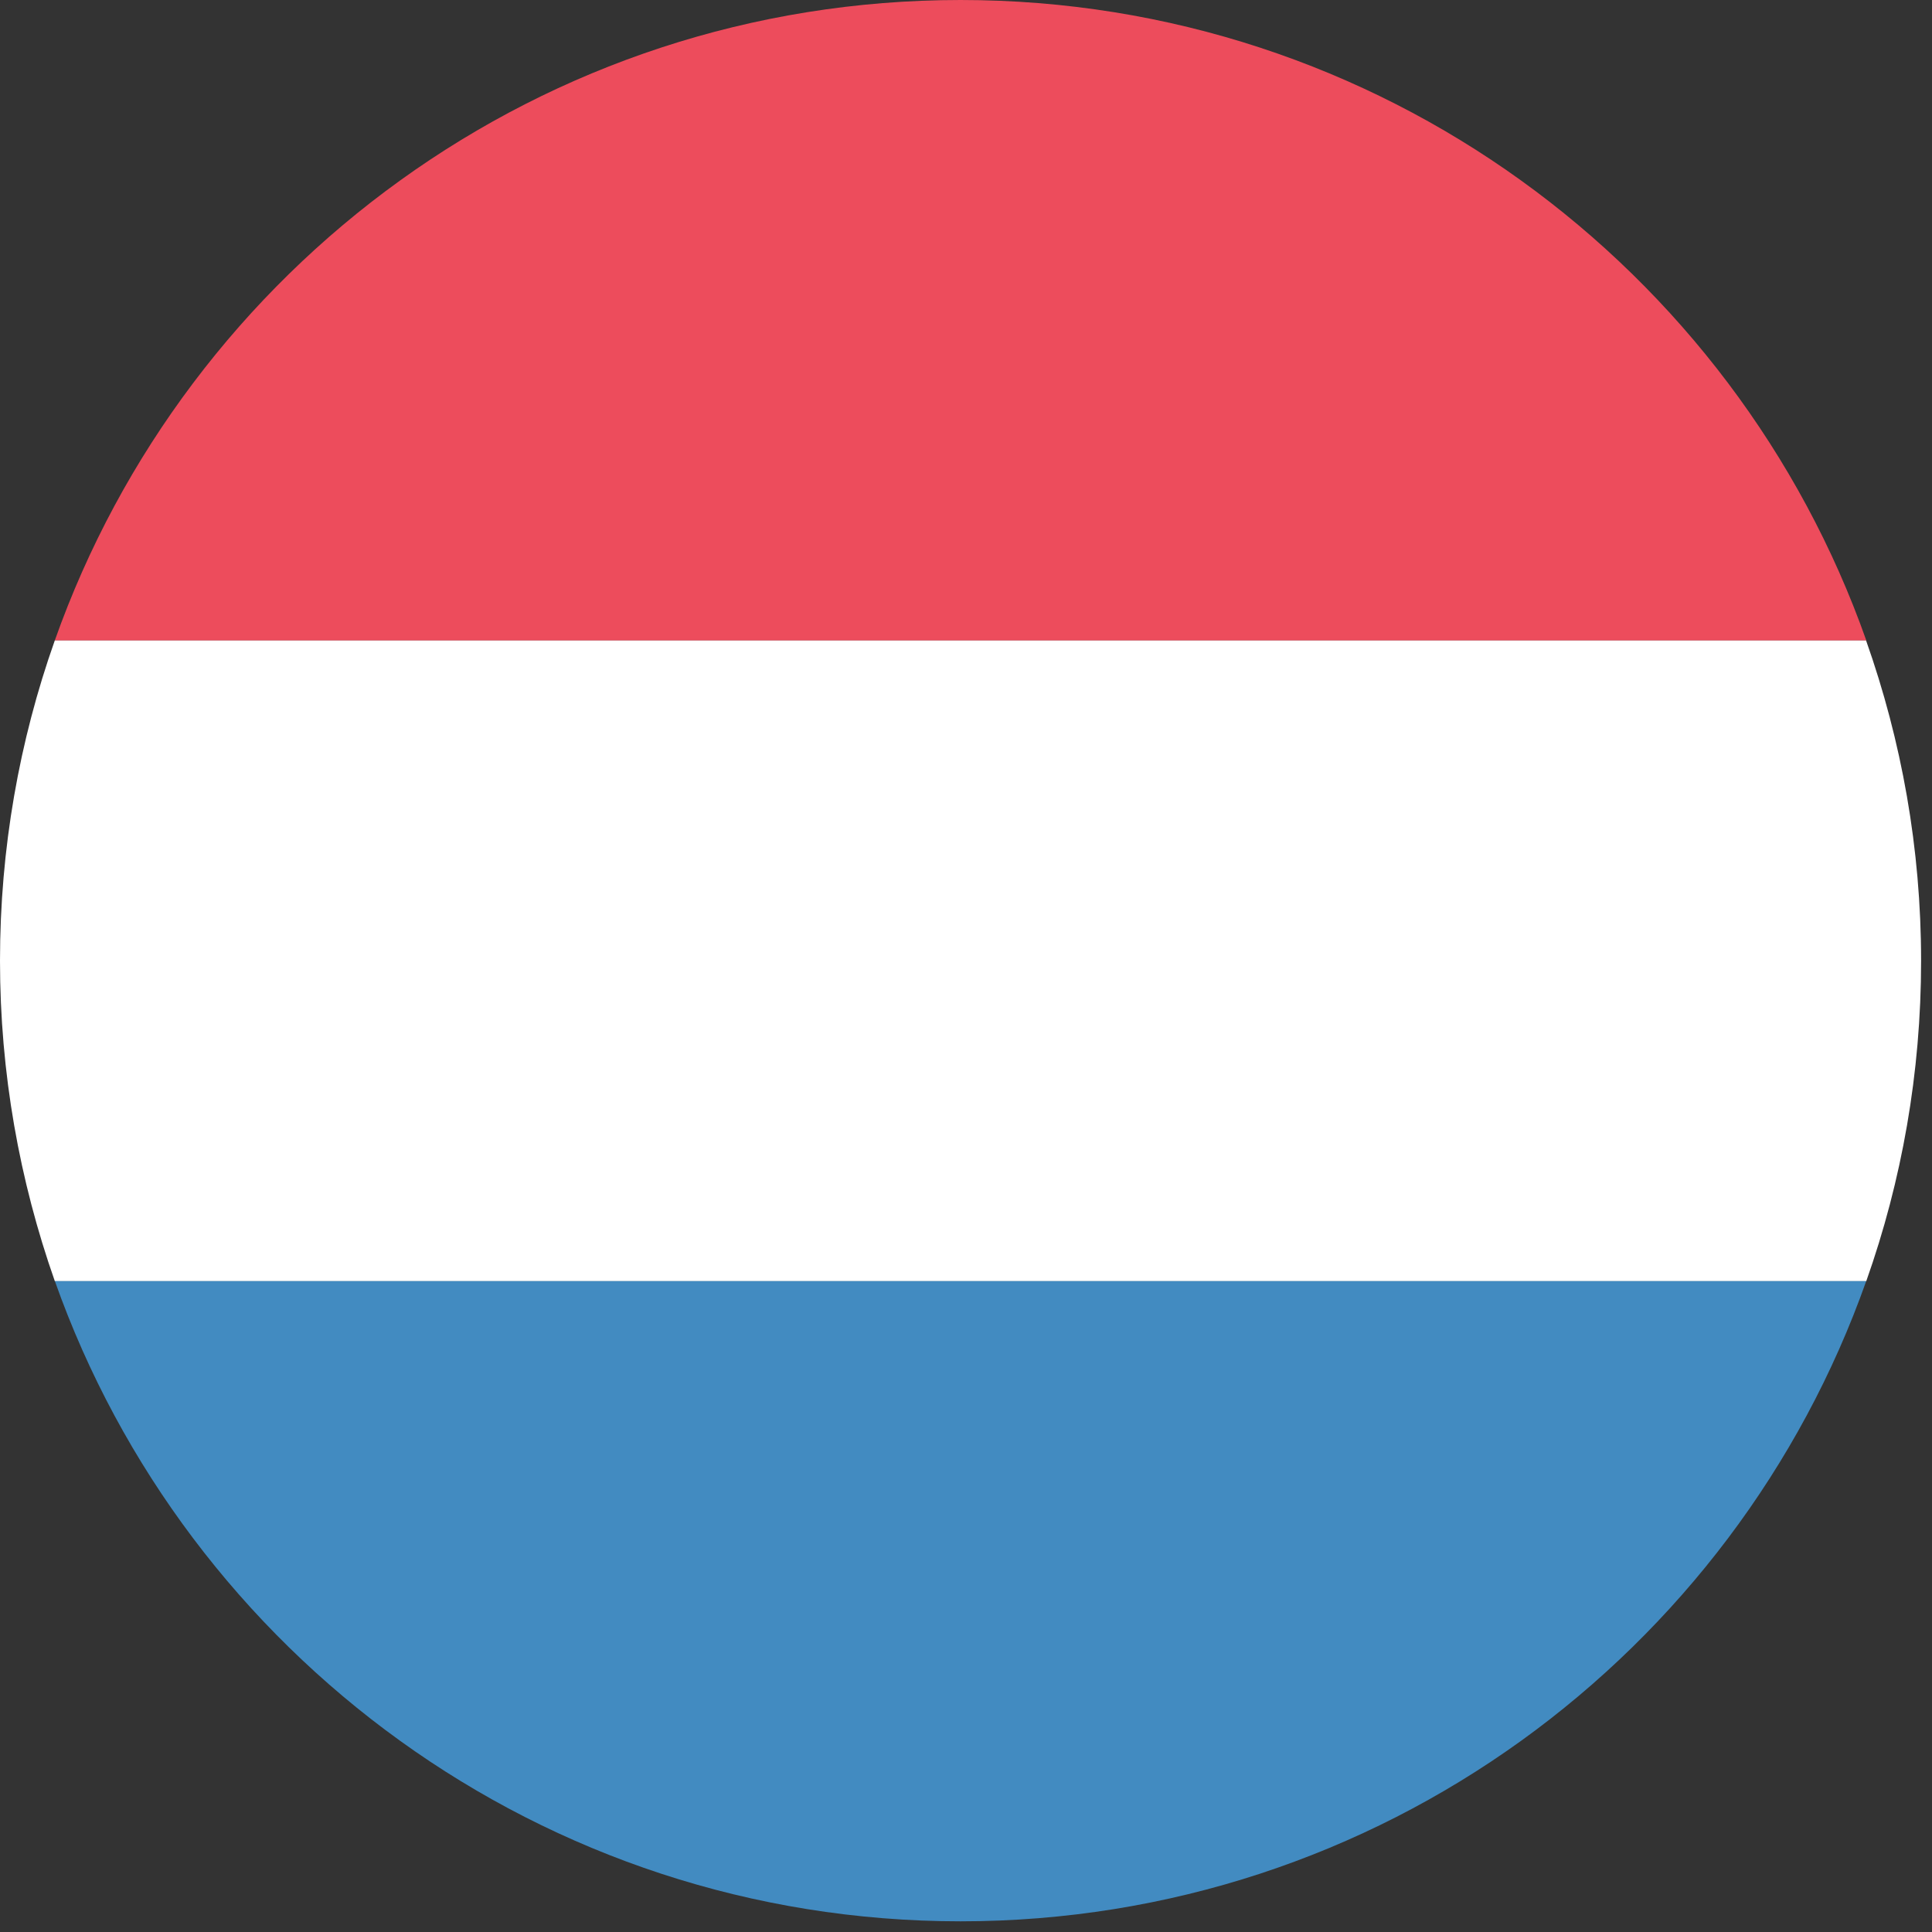 <svg xmlns="http://www.w3.org/2000/svg" fill="none" viewBox="0 0 85 85" height="85" width="85">
<rect x="0" y="0" width="85" height="85" fill="#333333" stroke="none"/>
<g clip-path="url(#clip0_1506_19462)">
<path fill="#ED4C5C" d="M42.26 0C23.86 0 8.22 11.76 2.41 28.18H82.11C76.31 11.76 60.66 0 42.26 0Z"></path>
<path fill="#428BC1" d="M42.26 84.53C60.66 84.53 76.31 72.77 82.11 56.35H2.41C8.21 72.76 23.86 84.53 42.26 84.53Z"></path>
<path fill="white" d="M2.41 28.18C0.85 32.59 0 37.33 0 42.27C0 47.21 0.86 51.95 2.41 56.36H82.11C83.67 51.95 84.52 47.21 84.52 42.27C84.52 37.33 83.66 32.59 82.1 28.18H2.41Z"></path>
</g>
<defs>
<clipPath id="clip0_1506_19462">
<rect fill="white" height="84.53" width="84.53"></rect>
</clipPath>
</defs>
</svg>

